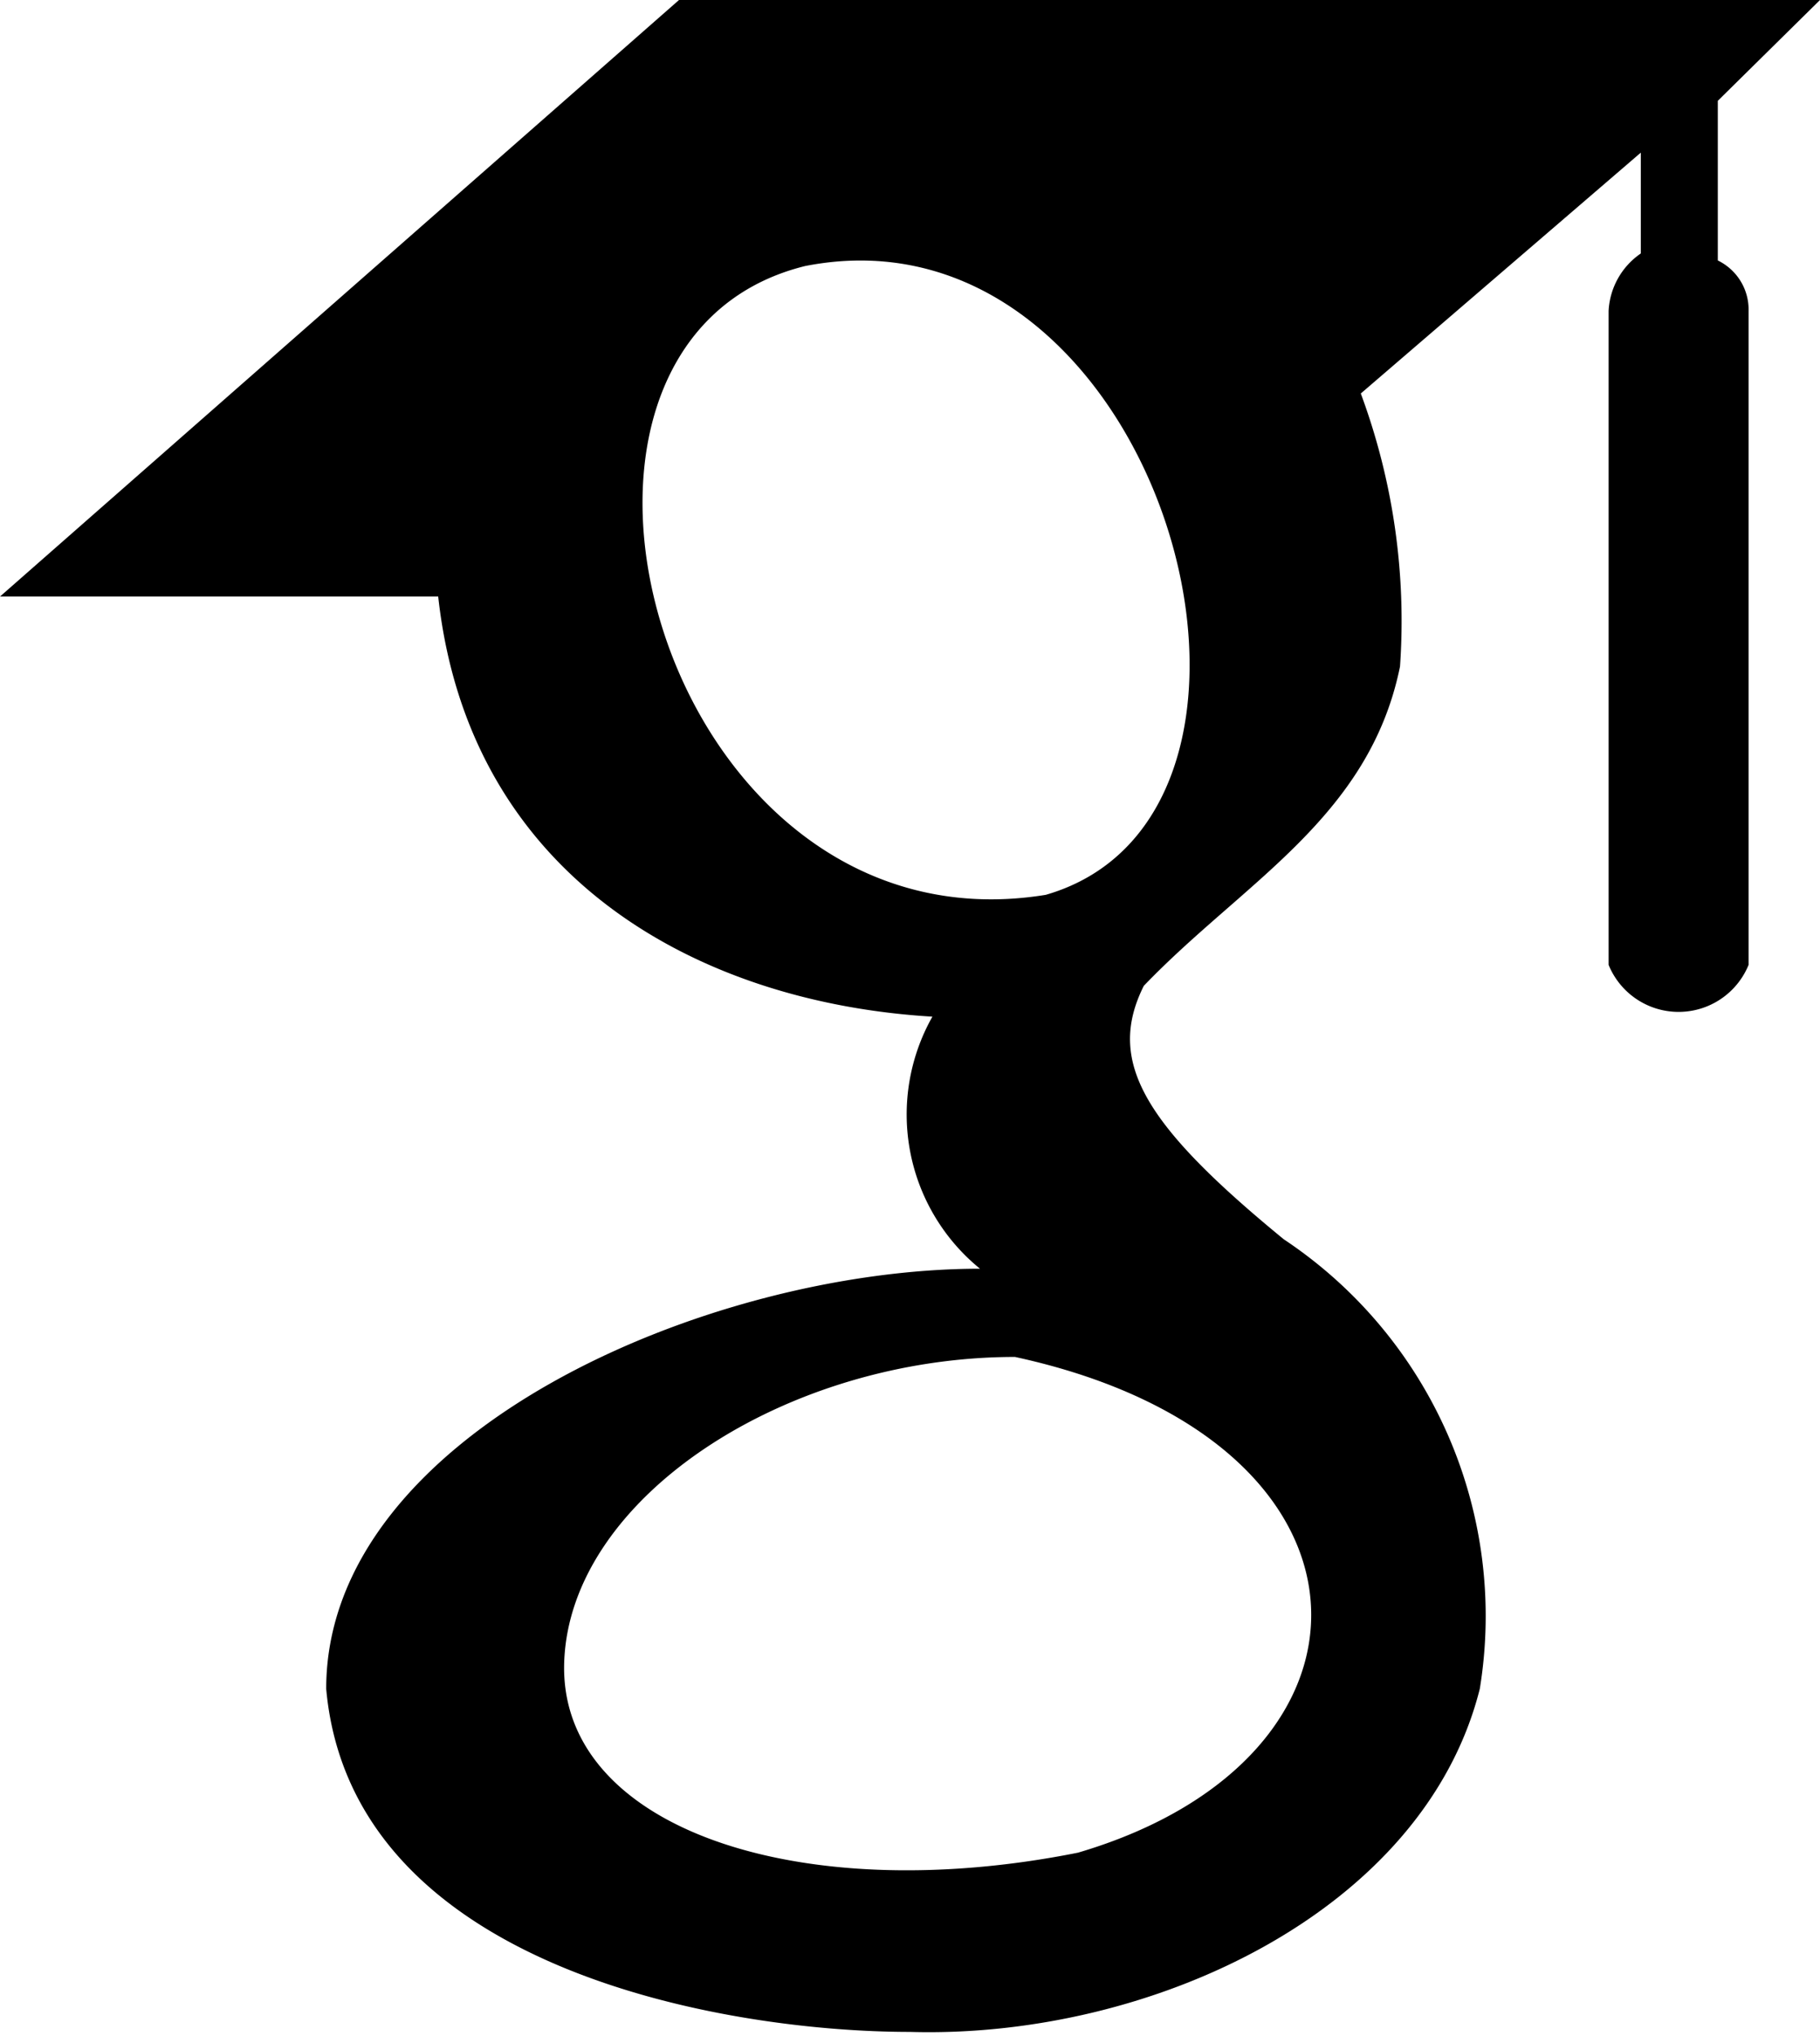 <svg id="Ebene_1" data-name="Ebene 1" xmlns="http://www.w3.org/2000/svg" viewBox="0 0 13 14.54"><title>googlescholar-black</title><path d="M5.85,0,1,4.26H4.13c.22,2,1.85,2.9,3.53,3A1.42,1.42,0,0,0,8,9.06c-1.95,0-4.67,1.18-4.67,3,.18,2,2.85,2.45,4.17,2.45,1.72.05,3.67-.86,4.07-2.45a3.23,3.23,0,0,0-1.4-3.21c-1-.82-1.27-1.27-1-1.81C9.88,6.3,10.78,5.84,11,4.76a4.67,4.67,0,0,0-.28-1.95l2-1.72,0,.72a.53.53,0,0,0-.23.41V6.89a.54.54,0,0,0,1,0V2.22a.39.39,0,0,0-.22-.36V.72L14,0ZM8.47,6.39C5.71,6.84,4.53,2.45,6.75,1.9,9.29,1.4,10.51,5.8,8.47,6.39Zm-.22,3.3c2.72.59,2.76,2.86.45,3.54-2,.4-3.71-.18-3.67-1.36S6.62,9.69,8.25,9.69Z" transform="translate(-1)"/></svg>